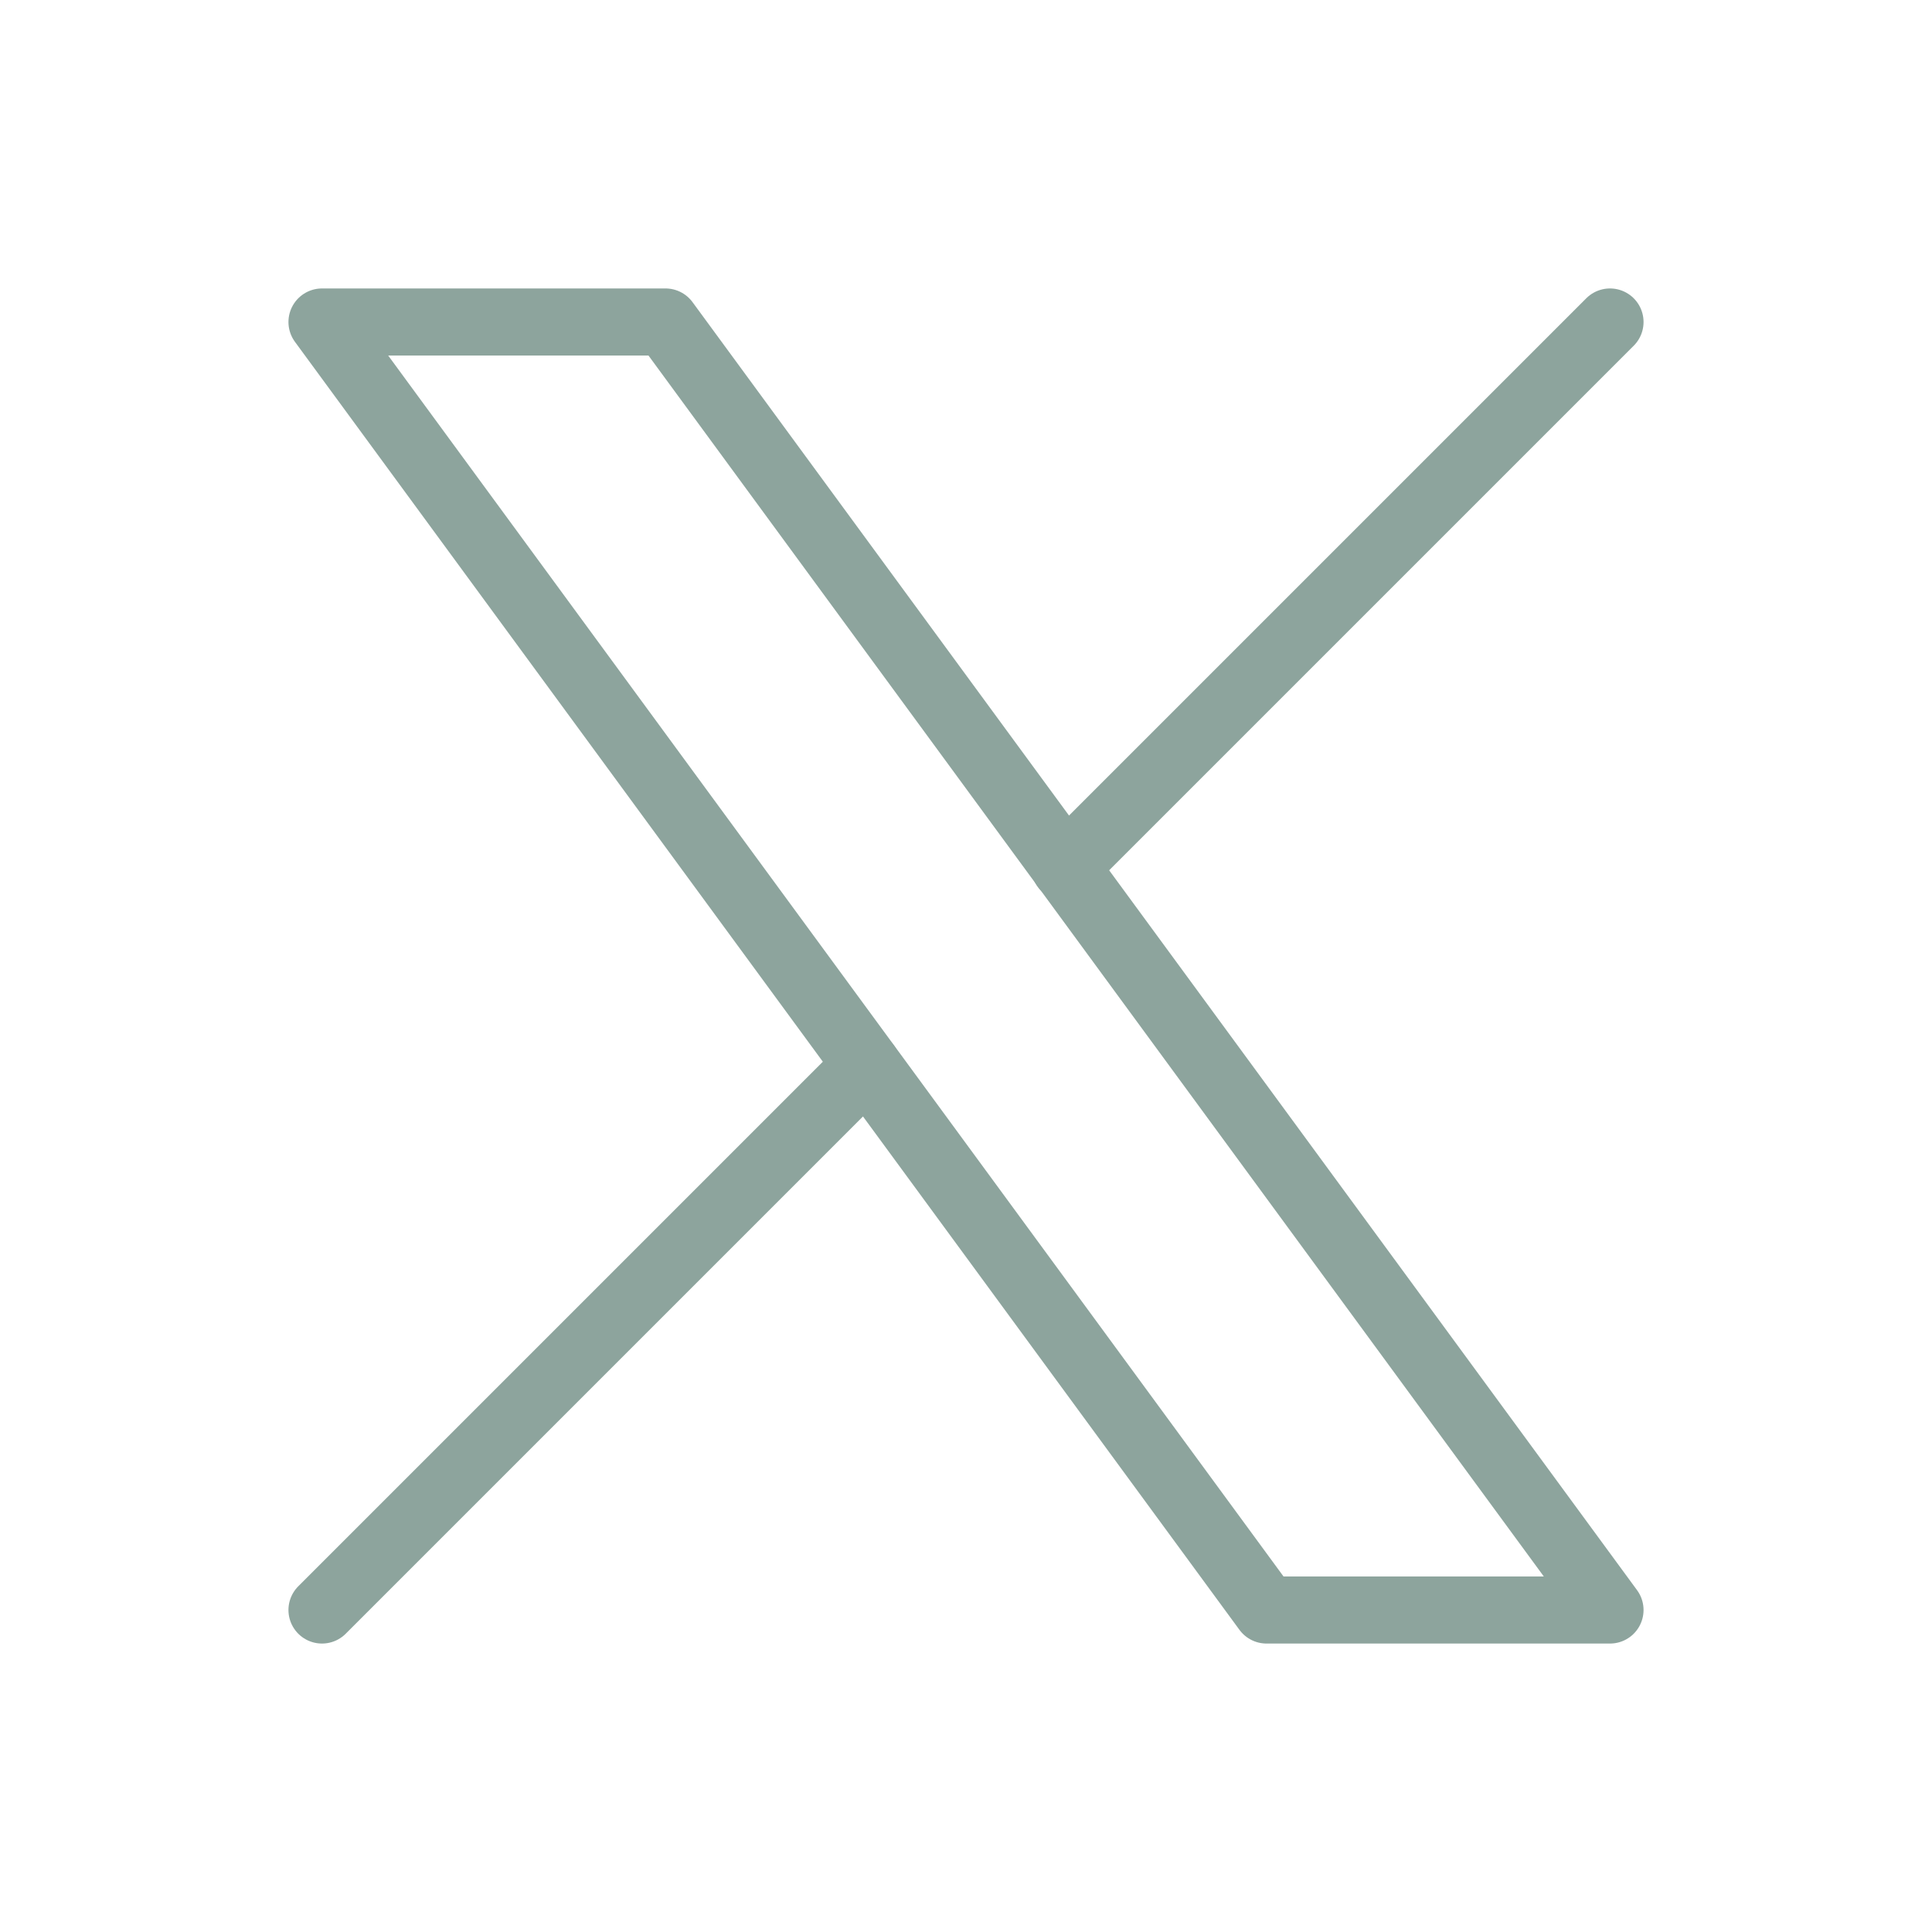<svg width="48" height="48" viewBox="0 0 48 48" fill="none" xmlns="http://www.w3.org/2000/svg">
<path d="M8 8L31.466 40H40L16.534 8H8Z" stroke="#8DA49D" stroke-width="1.667" stroke-linecap="round" stroke-linejoin="round"/>
<path d="M8 40L21.536 26.464M26.456 21.544L40 8" stroke="#8DA49D" stroke-width="1.667" stroke-linecap="round" stroke-linejoin="round"/>
</svg>
